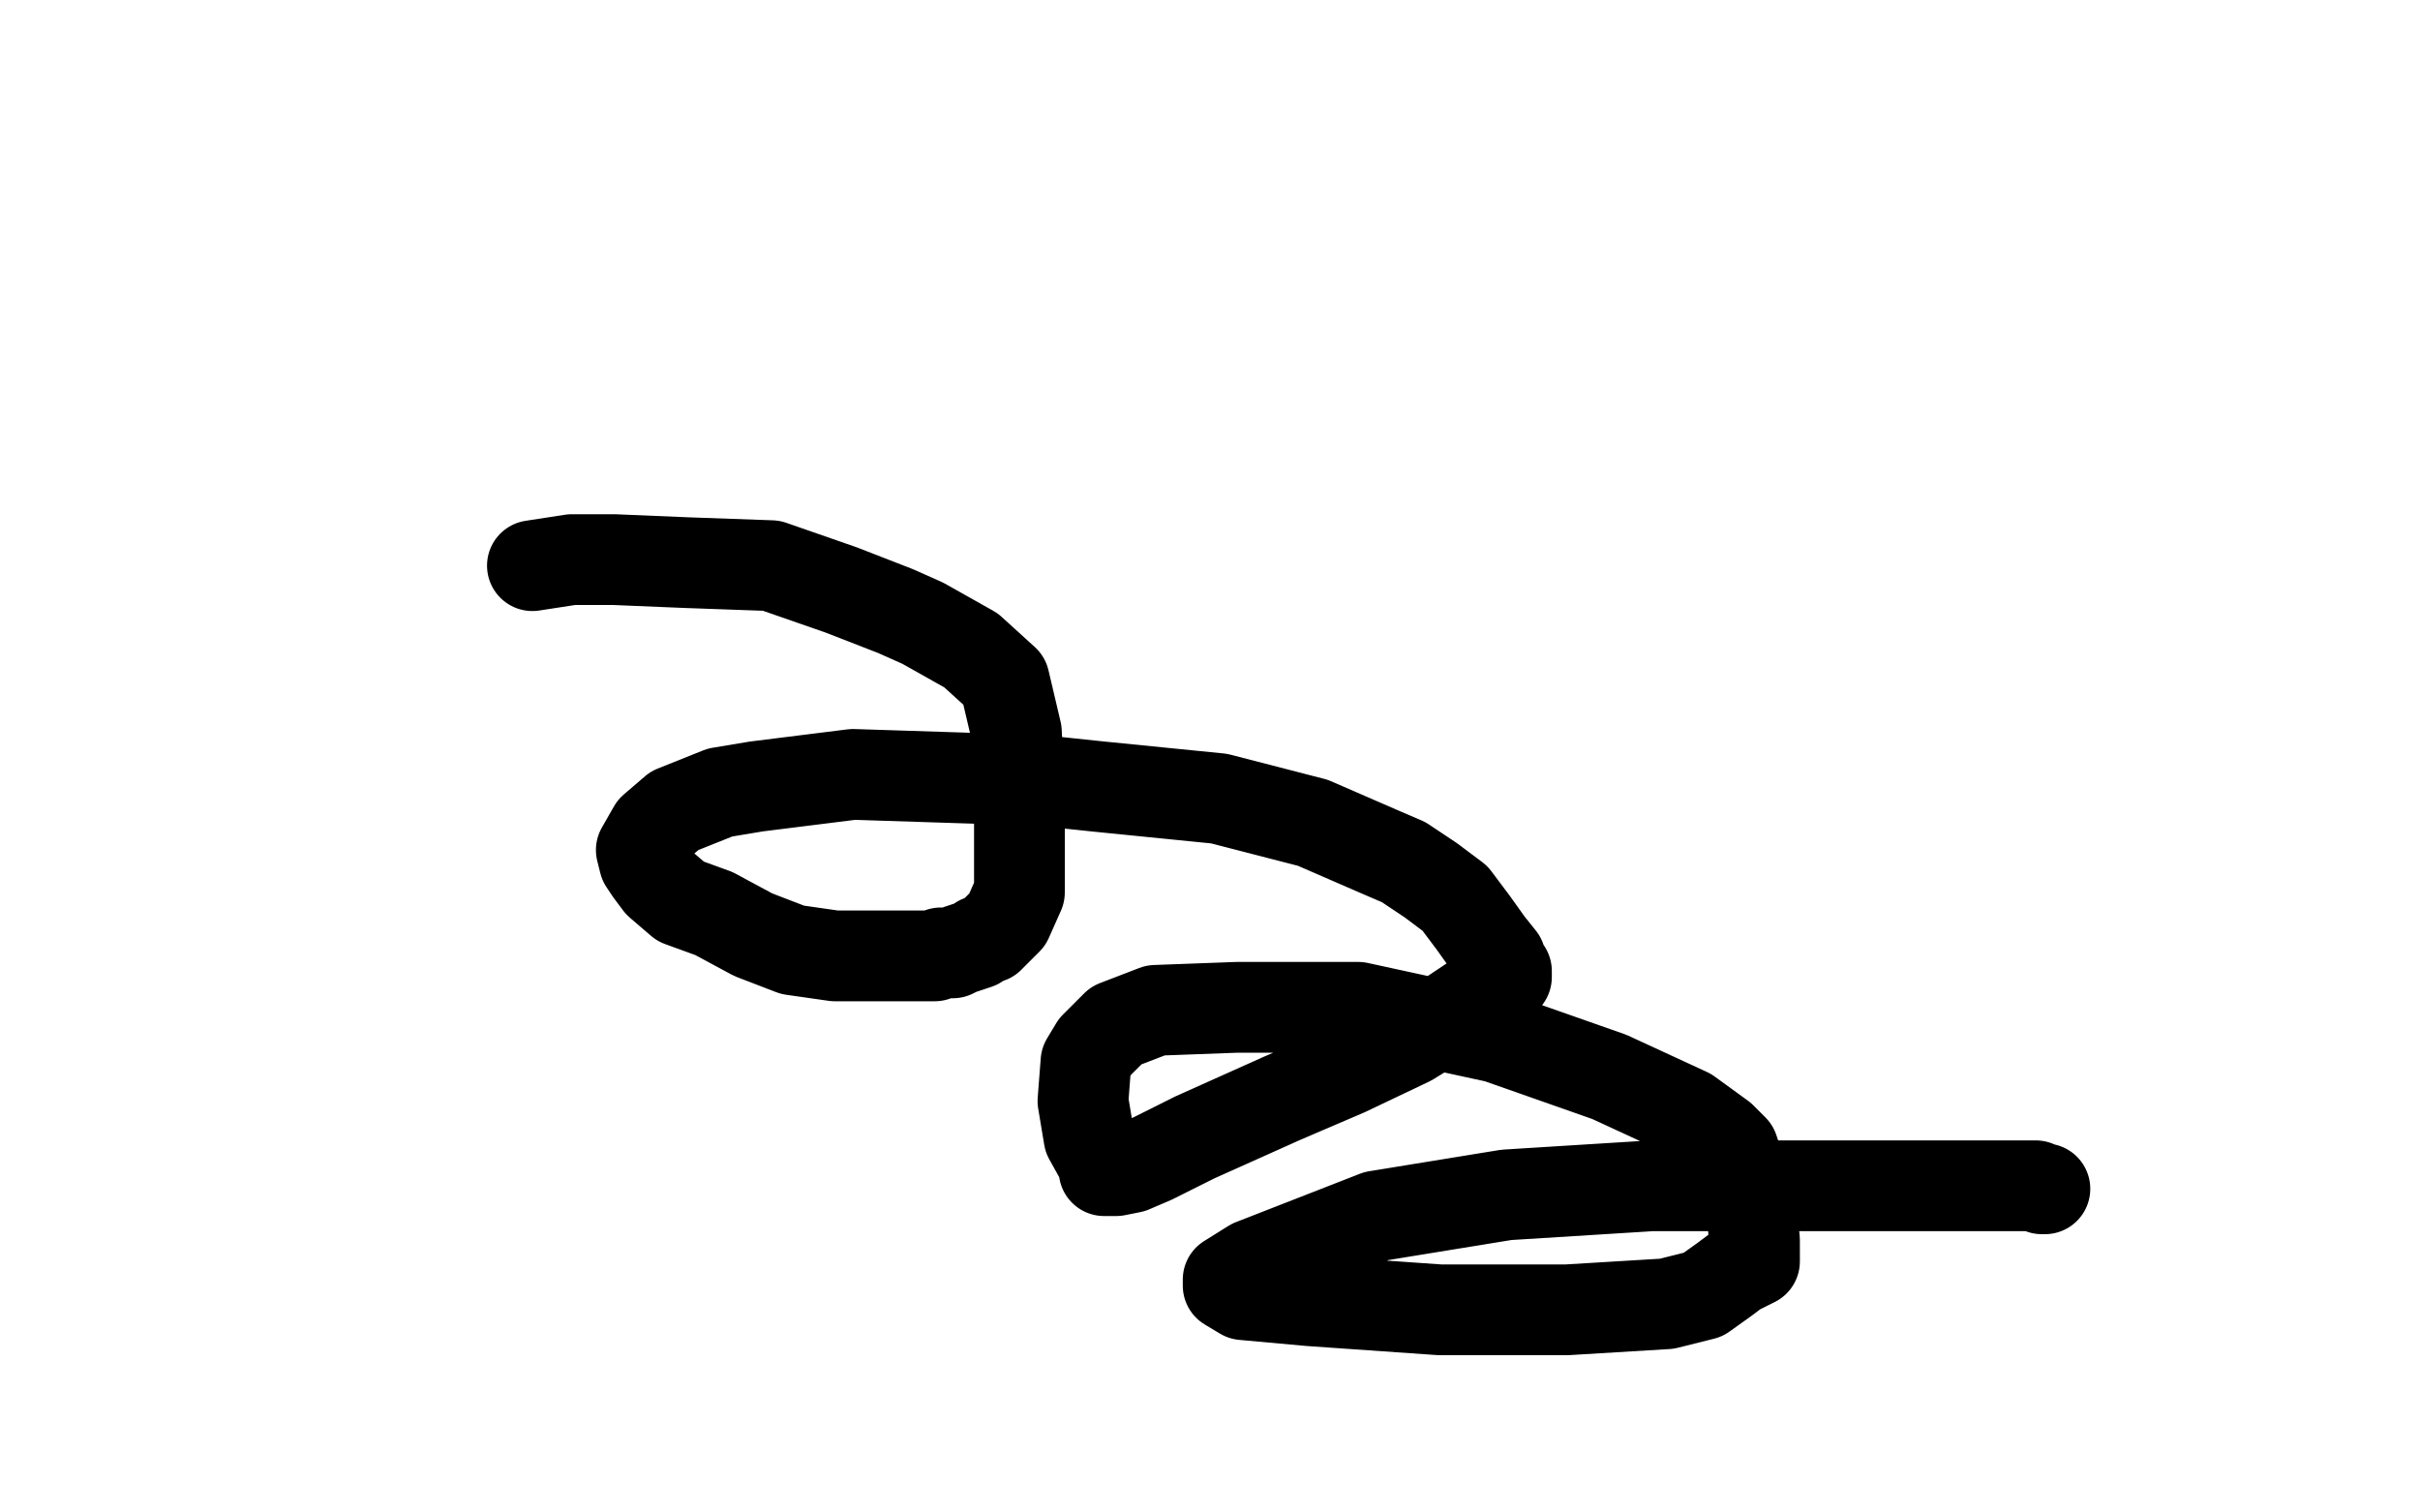 <?xml version="1.0" standalone="no"?>
<!DOCTYPE svg PUBLIC "-//W3C//DTD SVG 1.1//EN"
"http://www.w3.org/Graphics/SVG/1.1/DTD/svg11.dtd">

<svg width="800" height="500" version="1.1" xmlns="http://www.w3.org/2000/svg" xmlns:xlink="http://www.w3.org/1999/xlink" style="stroke-antialiasing: false"><desc>This SVG has been created on https://colorillo.com/</desc><rect x='0' y='0' width='800' height='500' style='fill: rgb(255,255,255); stroke-width:0' /><polyline points="176,187 189,185 189,185 203,185 203,185 227,186 227,186 255,187 255,187 278,195 278,195 296,202 296,202 305,206 305,206 321,215 321,215 332,225 332,225 336,242 336,242 337,264 337,264 337,283 337,283 337,295 337,295 333,304 333,304 329,308 329,308 327,310 327,310 324,311 324,311 323,312 323,312 320,313 320,313 317,314 317,314 315,315 315,315 311,315 311,315 309,316 309,316 307,316 307,316 306,316 306,316 304,316 304,316 302,316 302,316 300,316 300,316 298,316 298,316 291,316 291,316 282,316 282,316 276,316 276,316 262,314 262,314 249,309 249,309 236,302 236,302 225,298 225,298 218,292 218,292 215,288 215,288 213,285 213,285 212,281 212,281 216,274 216,274 223,268 223,268 238,262 238,262 250,260 250,260 282,256 282,256 344,258 344,258 363,260 363,260 403,264 403,264 434,272 434,272 457,282 457,282 464,285 464,285 473,291 473,291 481,297 481,297 487,305 487,305 492,312 492,312 496,317 497,321 498,321 498,322 498,323 496,324 494,326 488,330 479,336 466,344 445,354 424,363 395,376 381,383 374,386 369,387 365,387 365,385 360,376 358,364 359,351 362,346 369,339 382,334 409,333 449,333 495,343 532,356 558,368 569,376 573,380 574,383 579,395 579,399 580,410 580,413 580,415 580,417 578,418 576,419 574,420 570,423 563,428 551,431 518,433 476,433 433,430 411,428 406,425 406,423 414,418 455,402 498,395 546,392 593,392 633,392 647,392 670,392 673,392 675,393 676,393" style="fill: none; stroke: #000000; stroke-width: 30; stroke-linejoin: round; stroke-linecap: round; stroke-antialiasing: false; stroke-antialias: 0; opacity: 1.0"/>
</svg>
